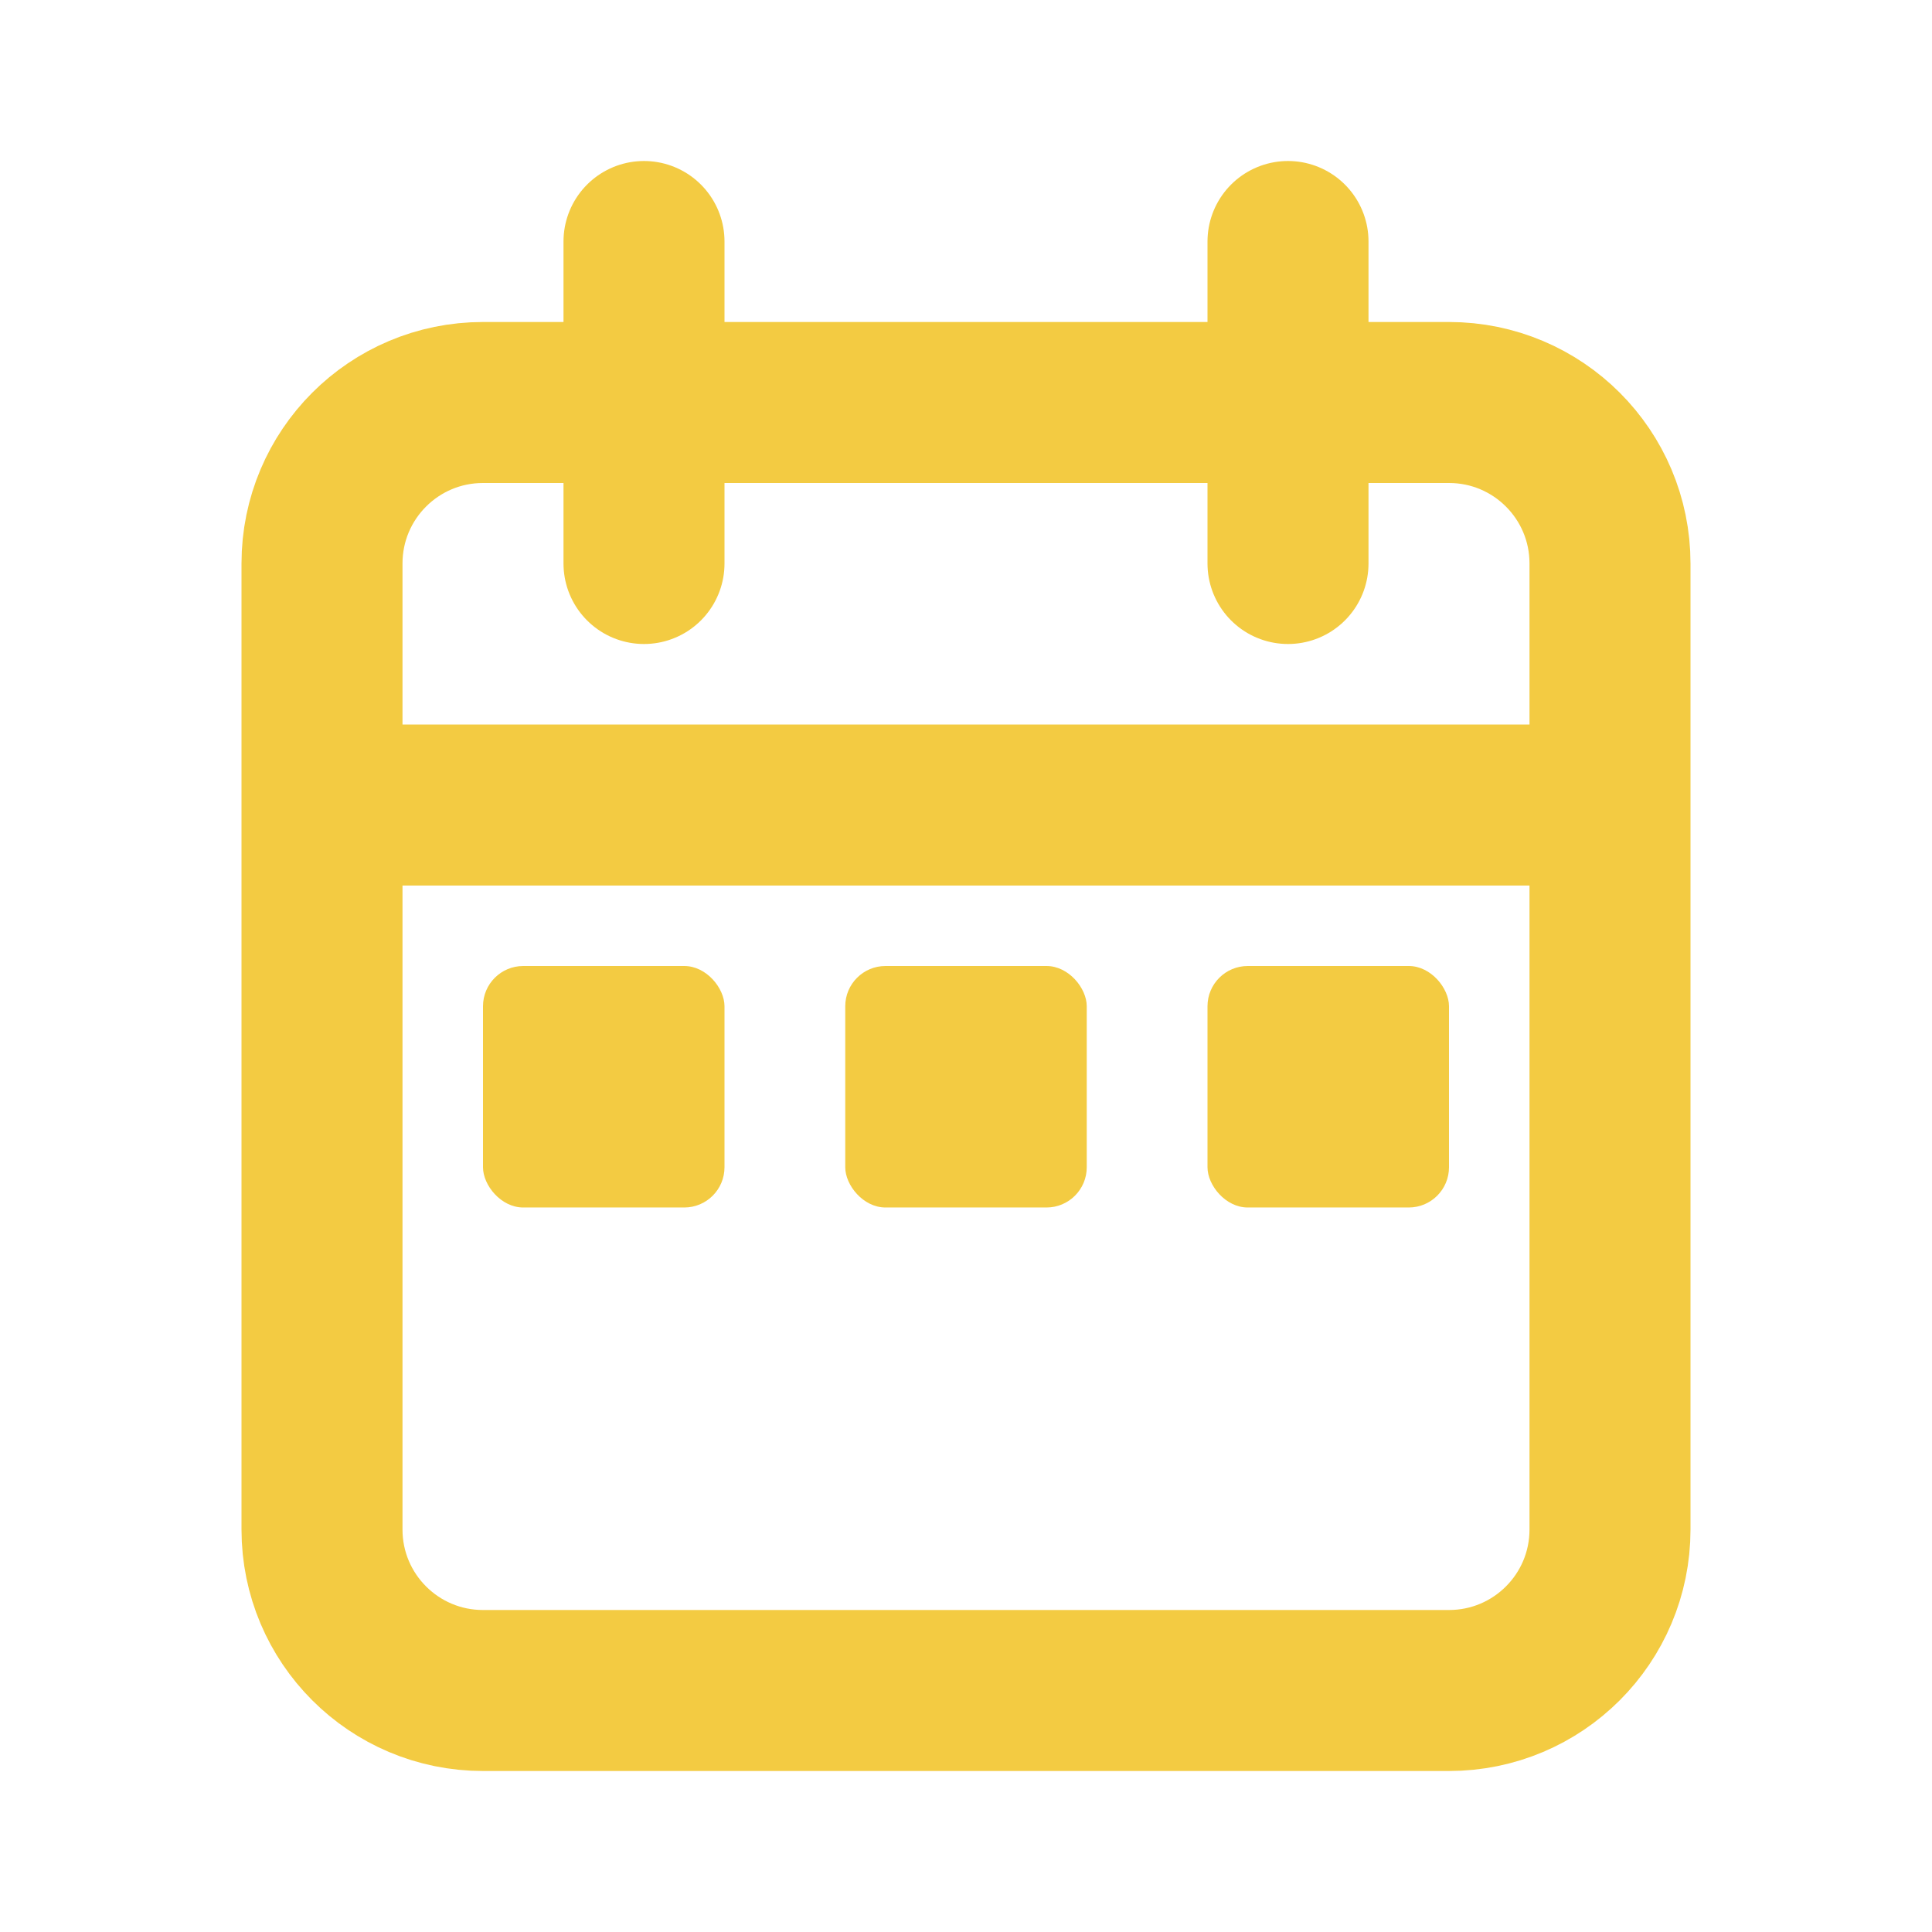 <?xml version="1.0" encoding="utf-8"?><!-- Uploaded to: SVG Repo, www.svgrepo.com, Generator: SVG Repo Mixer Tools -->
<svg width="800px" height="800px" viewBox="0 0 24 24" fill="none" xmlns="http://www.w3.org/2000/svg">
<path d="M20 10V7C20 5.895 19.105 5 18 5H6C4.895 5 4 5.895 4 7V10M20 10V19C20 20.105 19.105 21 18 21H6C4.895 21 4 20.105 4 19V10M20 10H4M8 3V7M16 3V7" stroke="#F3CB42" stroke-width="2" stroke-linecap="round"/>
<rect x="6" y="12" width="3" height="3" rx="0.5" fill="#F3CB42"/>
<rect x="10.5" y="12" width="3" height="3" rx="0.5" fill="#F3CB42"/>
<rect x="15" y="12" width="3" height="3" rx="0.5" fill="#F3CB42"/>
</svg>